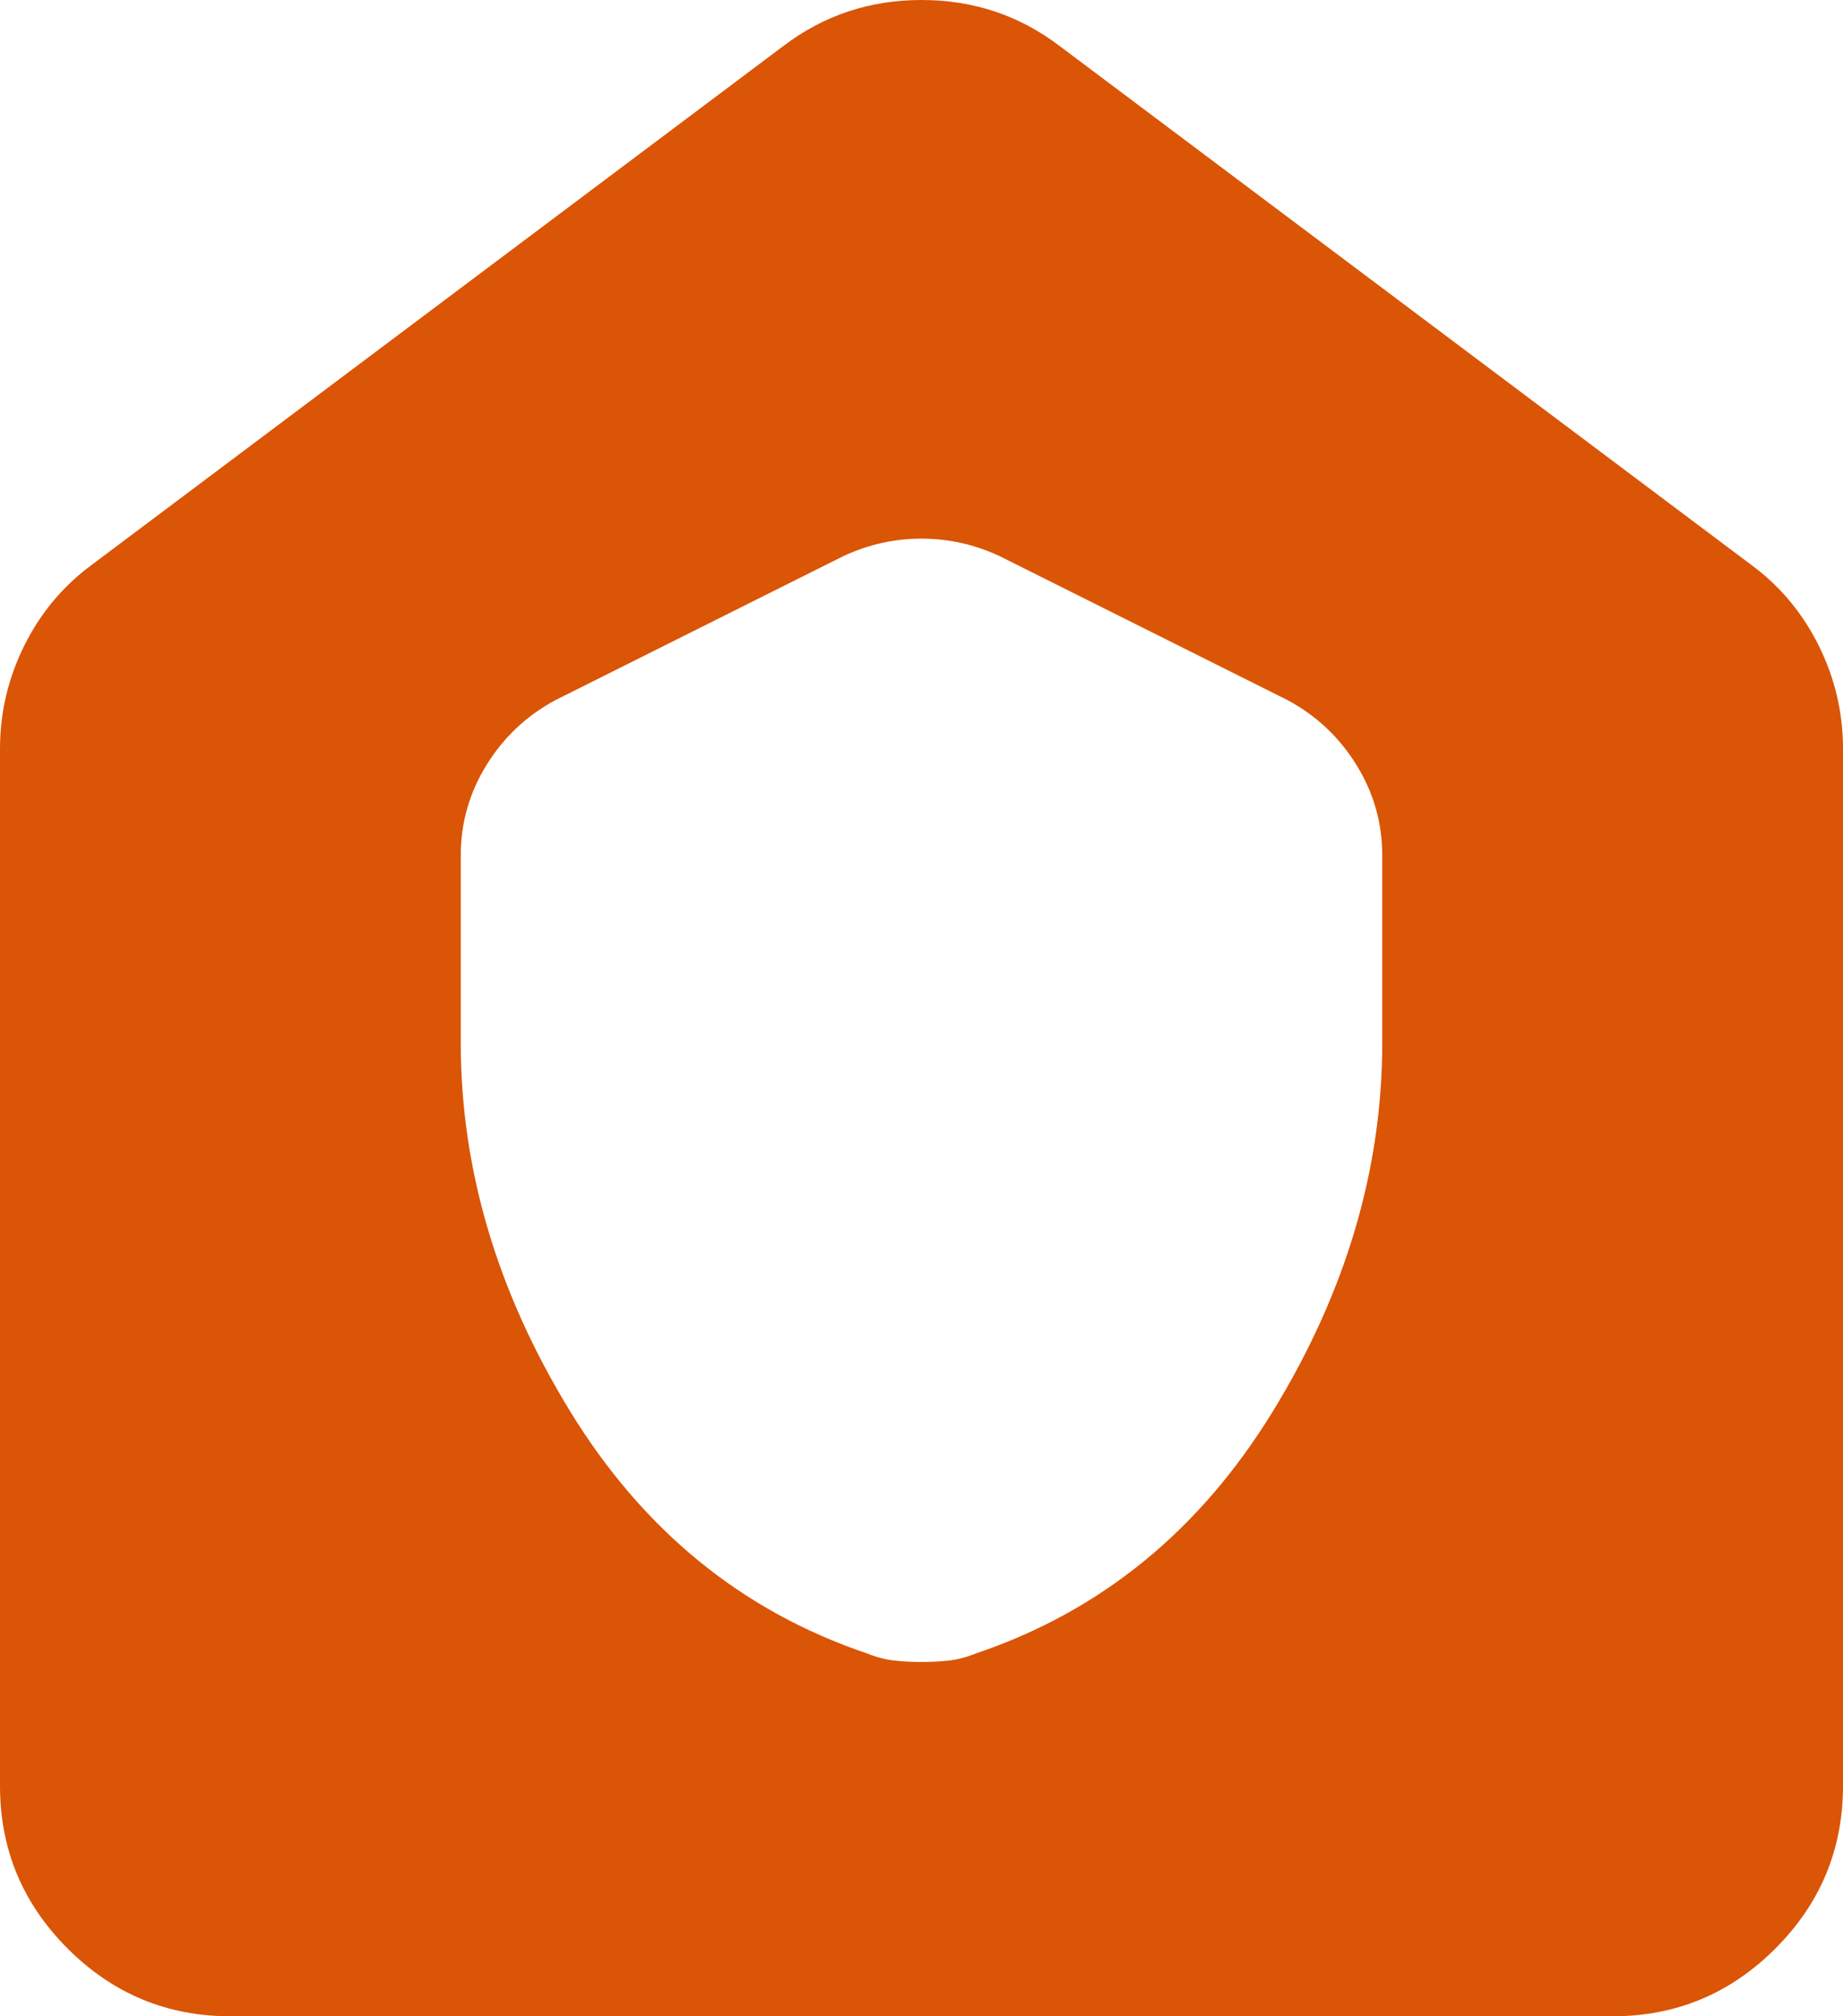 <svg xmlns="http://www.w3.org/2000/svg" width="32" height="35" viewBox="0 0 32 35" fill="none"><path d="M4 35C2.9 35 1.958 34.608 1.175 33.825C0.392 33.042 0 32.1 0 31V13C0 12.367 0.142 11.767 0.425 11.2C0.708 10.633 1.1 10.167 1.6 9.8L13.6 0.8C14.3 0.267 15.1 0 16 0C16.9 0 17.7 0.267 18.4 0.8L30.4 9.8C30.9 10.167 31.292 10.633 31.575 11.2C31.858 11.767 32 12.367 32 13V31C32 32.1 31.608 33.042 30.825 33.825C30.042 34.608 29.1 35 28 35H4ZM8 18.1C8 20.3 8.633 22.433 9.9 24.5C11.167 26.567 12.883 27.967 15.05 28.7C15.217 28.767 15.375 28.808 15.525 28.825C15.675 28.842 15.833 28.85 16 28.85C16.167 28.85 16.325 28.842 16.475 28.825C16.625 28.808 16.783 28.767 16.95 28.7C19.117 27.967 20.833 26.567 22.1 24.5C23.367 22.433 24 20.3 24 18.1V14.85C24 14.283 23.85 13.758 23.55 13.275C23.25 12.792 22.85 12.417 22.35 12.15L17.35 9.65C16.917 9.45 16.467 9.35 16 9.35C15.533 9.35 15.083 9.45 14.65 9.65L9.65 12.15C9.15 12.417 8.75 12.792 8.45 13.275C8.15 13.758 8 14.283 8 14.85V18.1Z" fill="#DA5506"></path></svg>